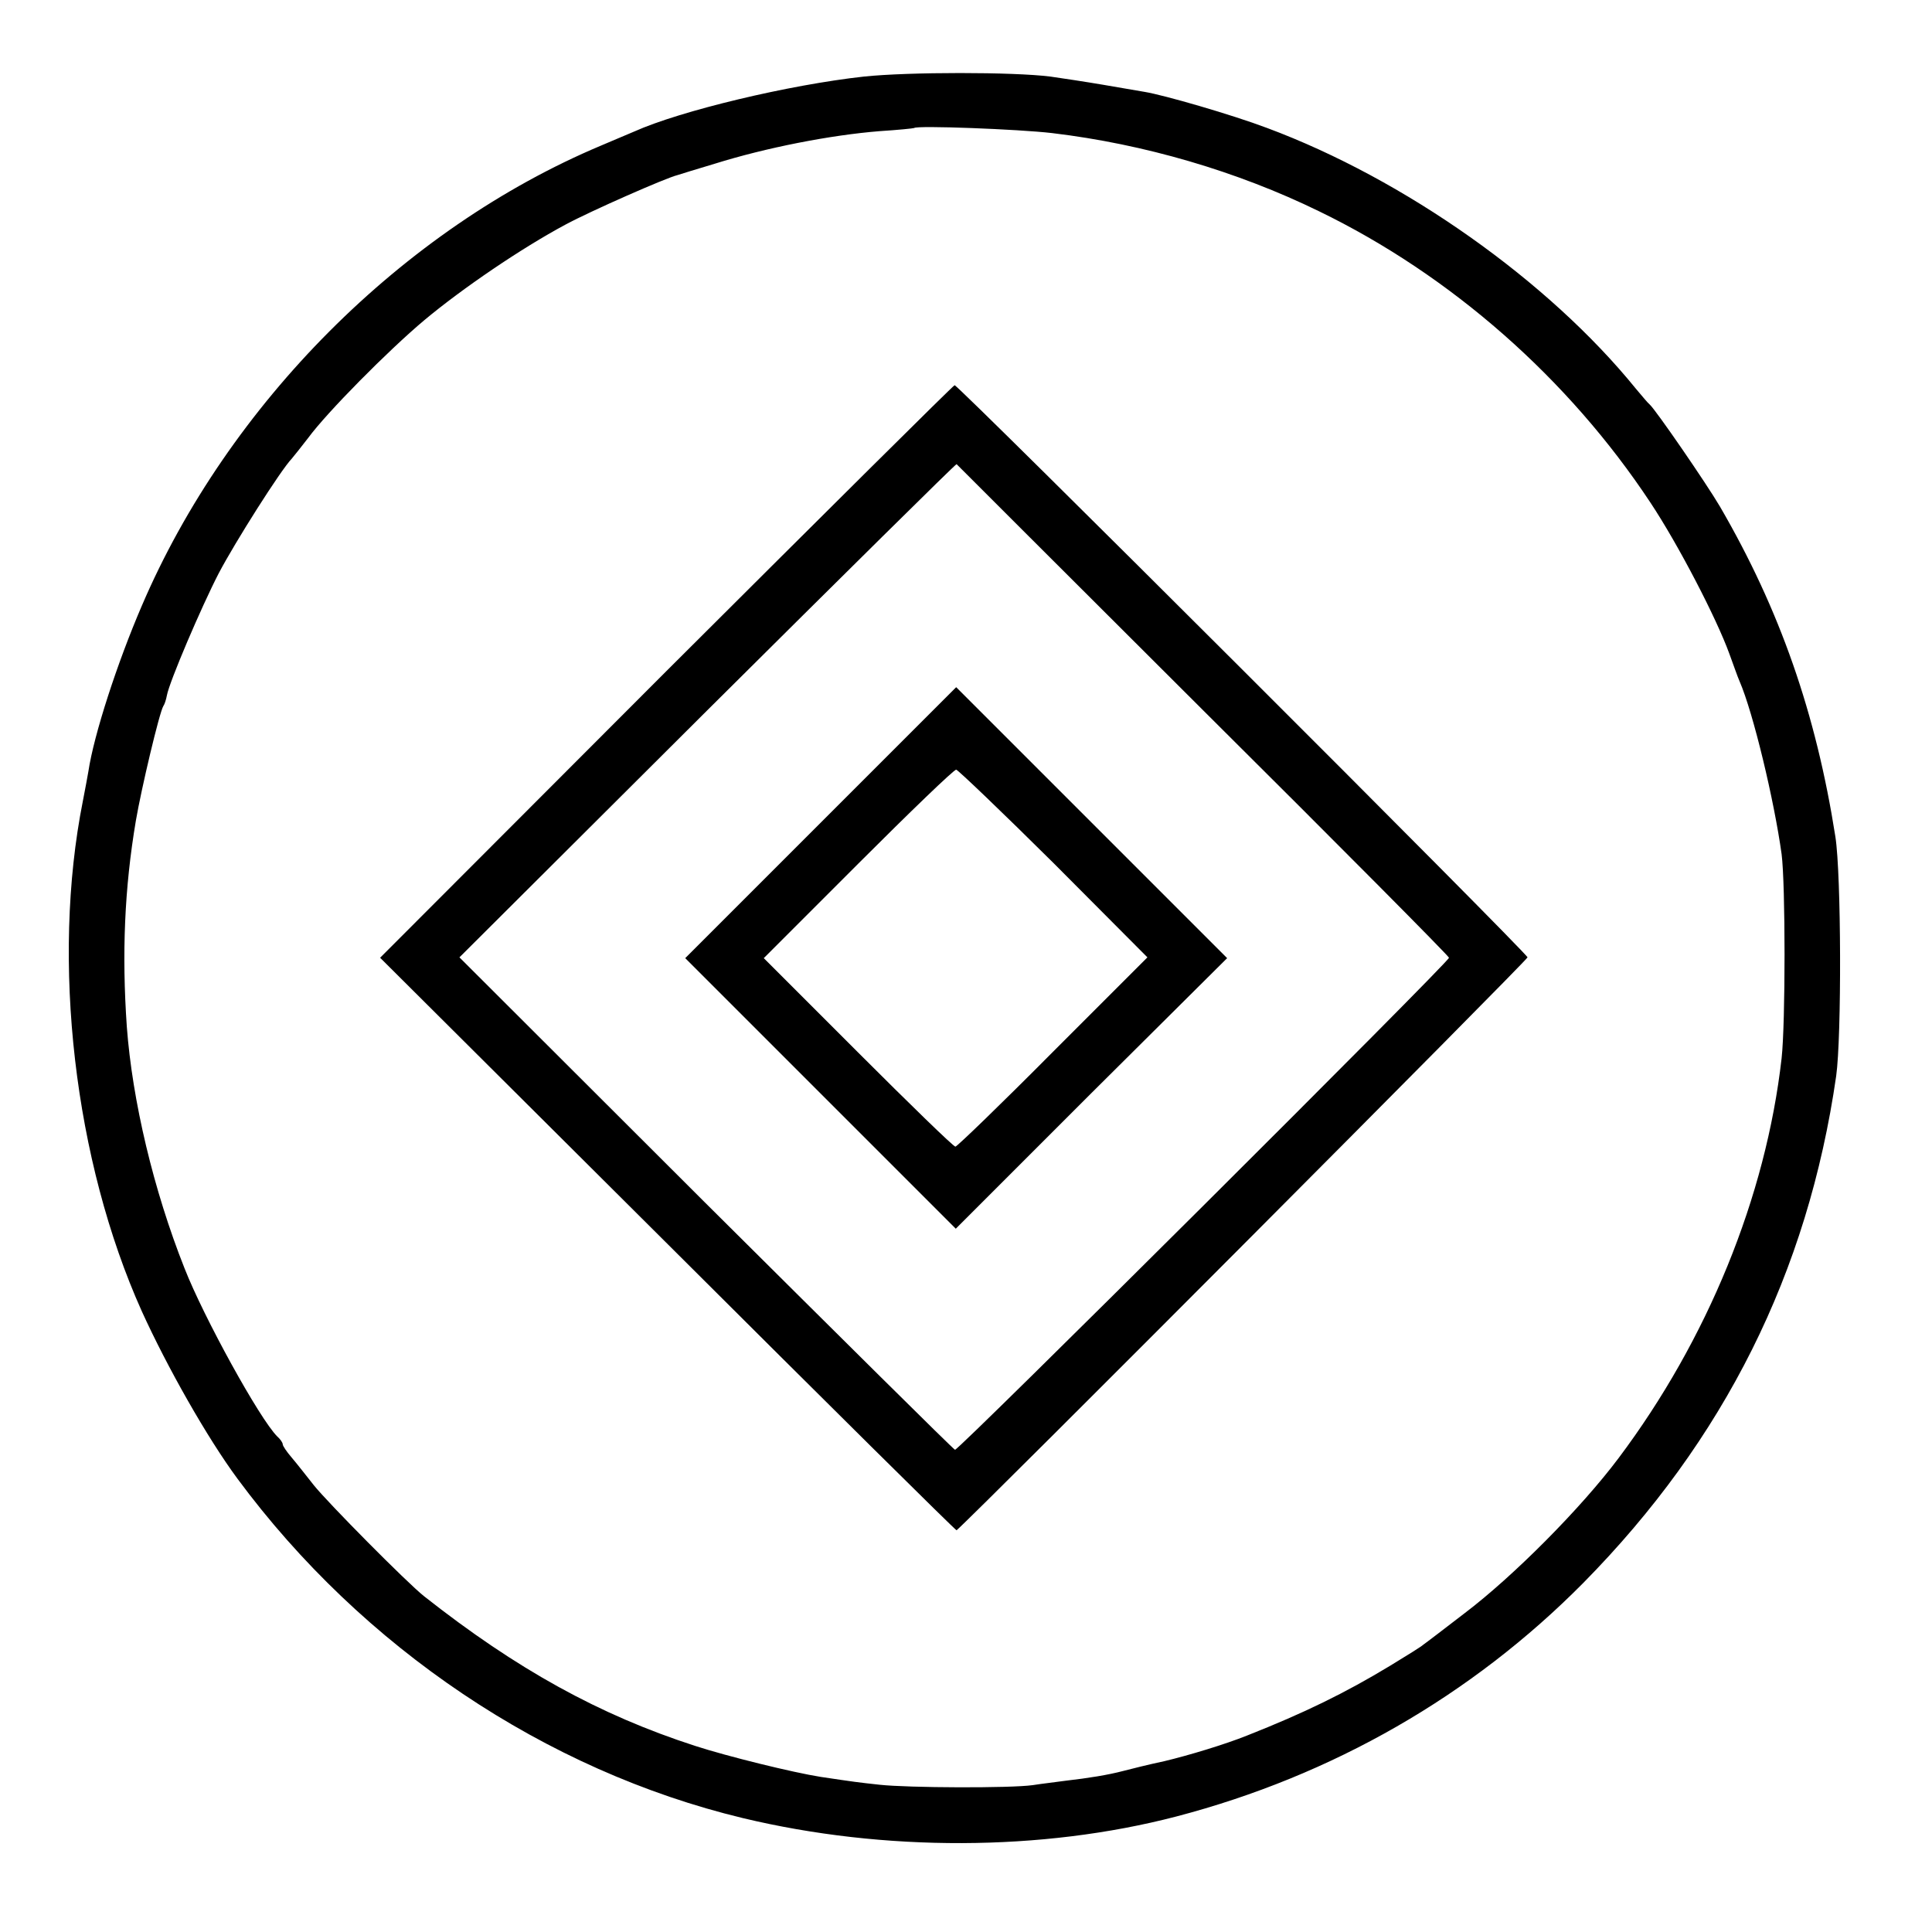 <?xml version="1.0" standalone="no"?>
<!DOCTYPE svg PUBLIC "-//W3C//DTD SVG 20010904//EN"
 "http://www.w3.org/TR/2001/REC-SVG-20010904/DTD/svg10.dtd">
<svg version="1.0" xmlns="http://www.w3.org/2000/svg"
 width="492pt" height="492pt" viewBox="0 0 492 492"
 preserveAspectRatio="xMidYMid meet">
<g transform="translate(0,492) scale(0.1,-0.1)"
fill="#000000" stroke="none">
<path d="M2200 4725 c-191 -21 -467 -87 -585 -140 -16 -7 -55 -23 -85 -36
-504 -212 -949 -658 -1169 -1172 -62 -144 -122 -328 -136 -422 -2 -11 -8 -45
-14 -75 -81 -407 -22 -916 150 -1299 65 -143 167 -323 244 -427 318 -430 784
-743 1287 -864 359 -86 761 -85 1103 4 398 104 753 308 1037 595 359 364 572
790 644 1291 14 100 13 513 -2 609 -49 313 -141 578 -294 841 -34 58 -164 247
-179 260 -4 3 -19 21 -35 40 -223 275 -590 534 -939 664 -90 34 -263 84 -312
92 -11 2 -58 10 -105 18 -47 8 -107 17 -135 21 -95 12 -361 12 -475 0z m480
-144 c234 -28 470 -97 679 -199 336 -163 635 -426 844 -742 71 -107 168 -294
201 -385 10 -27 21 -59 26 -70 35 -81 88 -303 107 -440 10 -78 10 -430 0 -520
-40 -353 -189 -717 -415 -1018 -96 -128 -268 -301 -392 -395 -52 -40 -99 -76
-105 -80 -5 -5 -44 -29 -85 -54 -114 -69 -218 -120 -365 -178 -55 -22 -147
-50 -210 -65 -38 -8 -86 -20 -105 -25 -38 -10 -87 -18 -148 -25 -20 -3 -57 -7
-82 -11 -57 -8 -317 -7 -390 1 -55 6 -63 7 -150 20 -70 11 -237 52 -320 79
-244 79 -454 195 -690 381 -43 34 -245 238 -281 283 -19 24 -44 56 -56 70 -13
15 -23 30 -23 34 0 4 -6 13 -14 20 -45 45 -187 303 -236 428 -79 199 -133 427
-147 615 -13 187 -6 353 23 525 14 82 60 276 70 292 3 4 7 16 9 27 6 34 88
226 132 311 42 80 158 263 186 292 6 7 25 31 42 53 47 64 203 222 296 300 97
81 247 183 359 243 65 35 256 119 285 126 6 2 48 15 95 29 131 41 295 73 420
83 47 3 86 7 88 8 6 7 267 -3 352 -13z"/>
<path d="M1696 3210 l-728 -729 733 -730 c403 -402 734 -730 735 -728 53 46
1454 1452 1454 1459 0 10 -1450 1458 -1459 1457 -3 0 -334 -329 -735 -729z
m1368 -99 c345 -343 626 -626 626 -630 0 -11 -1250 -1256 -1258 -1253 -4 1
-289 284 -635 628 l-627 626 631 629 c348 346 633 628 635 627 2 -2 284 -284
628 -627z"/>
<path d="M2090 2825 l-345 -345 344 -344 345 -345 345 345 346 344 -345 345
-345 345 -345 -345z m594 -104 l238 -239 -241 -241 c-132 -133 -244 -241 -248
-241 -5 0 -116 108 -248 240 l-240 240 240 240 c132 132 244 240 250 240 5 -1
117 -108 249 -239z"/>
</g>
</svg>
